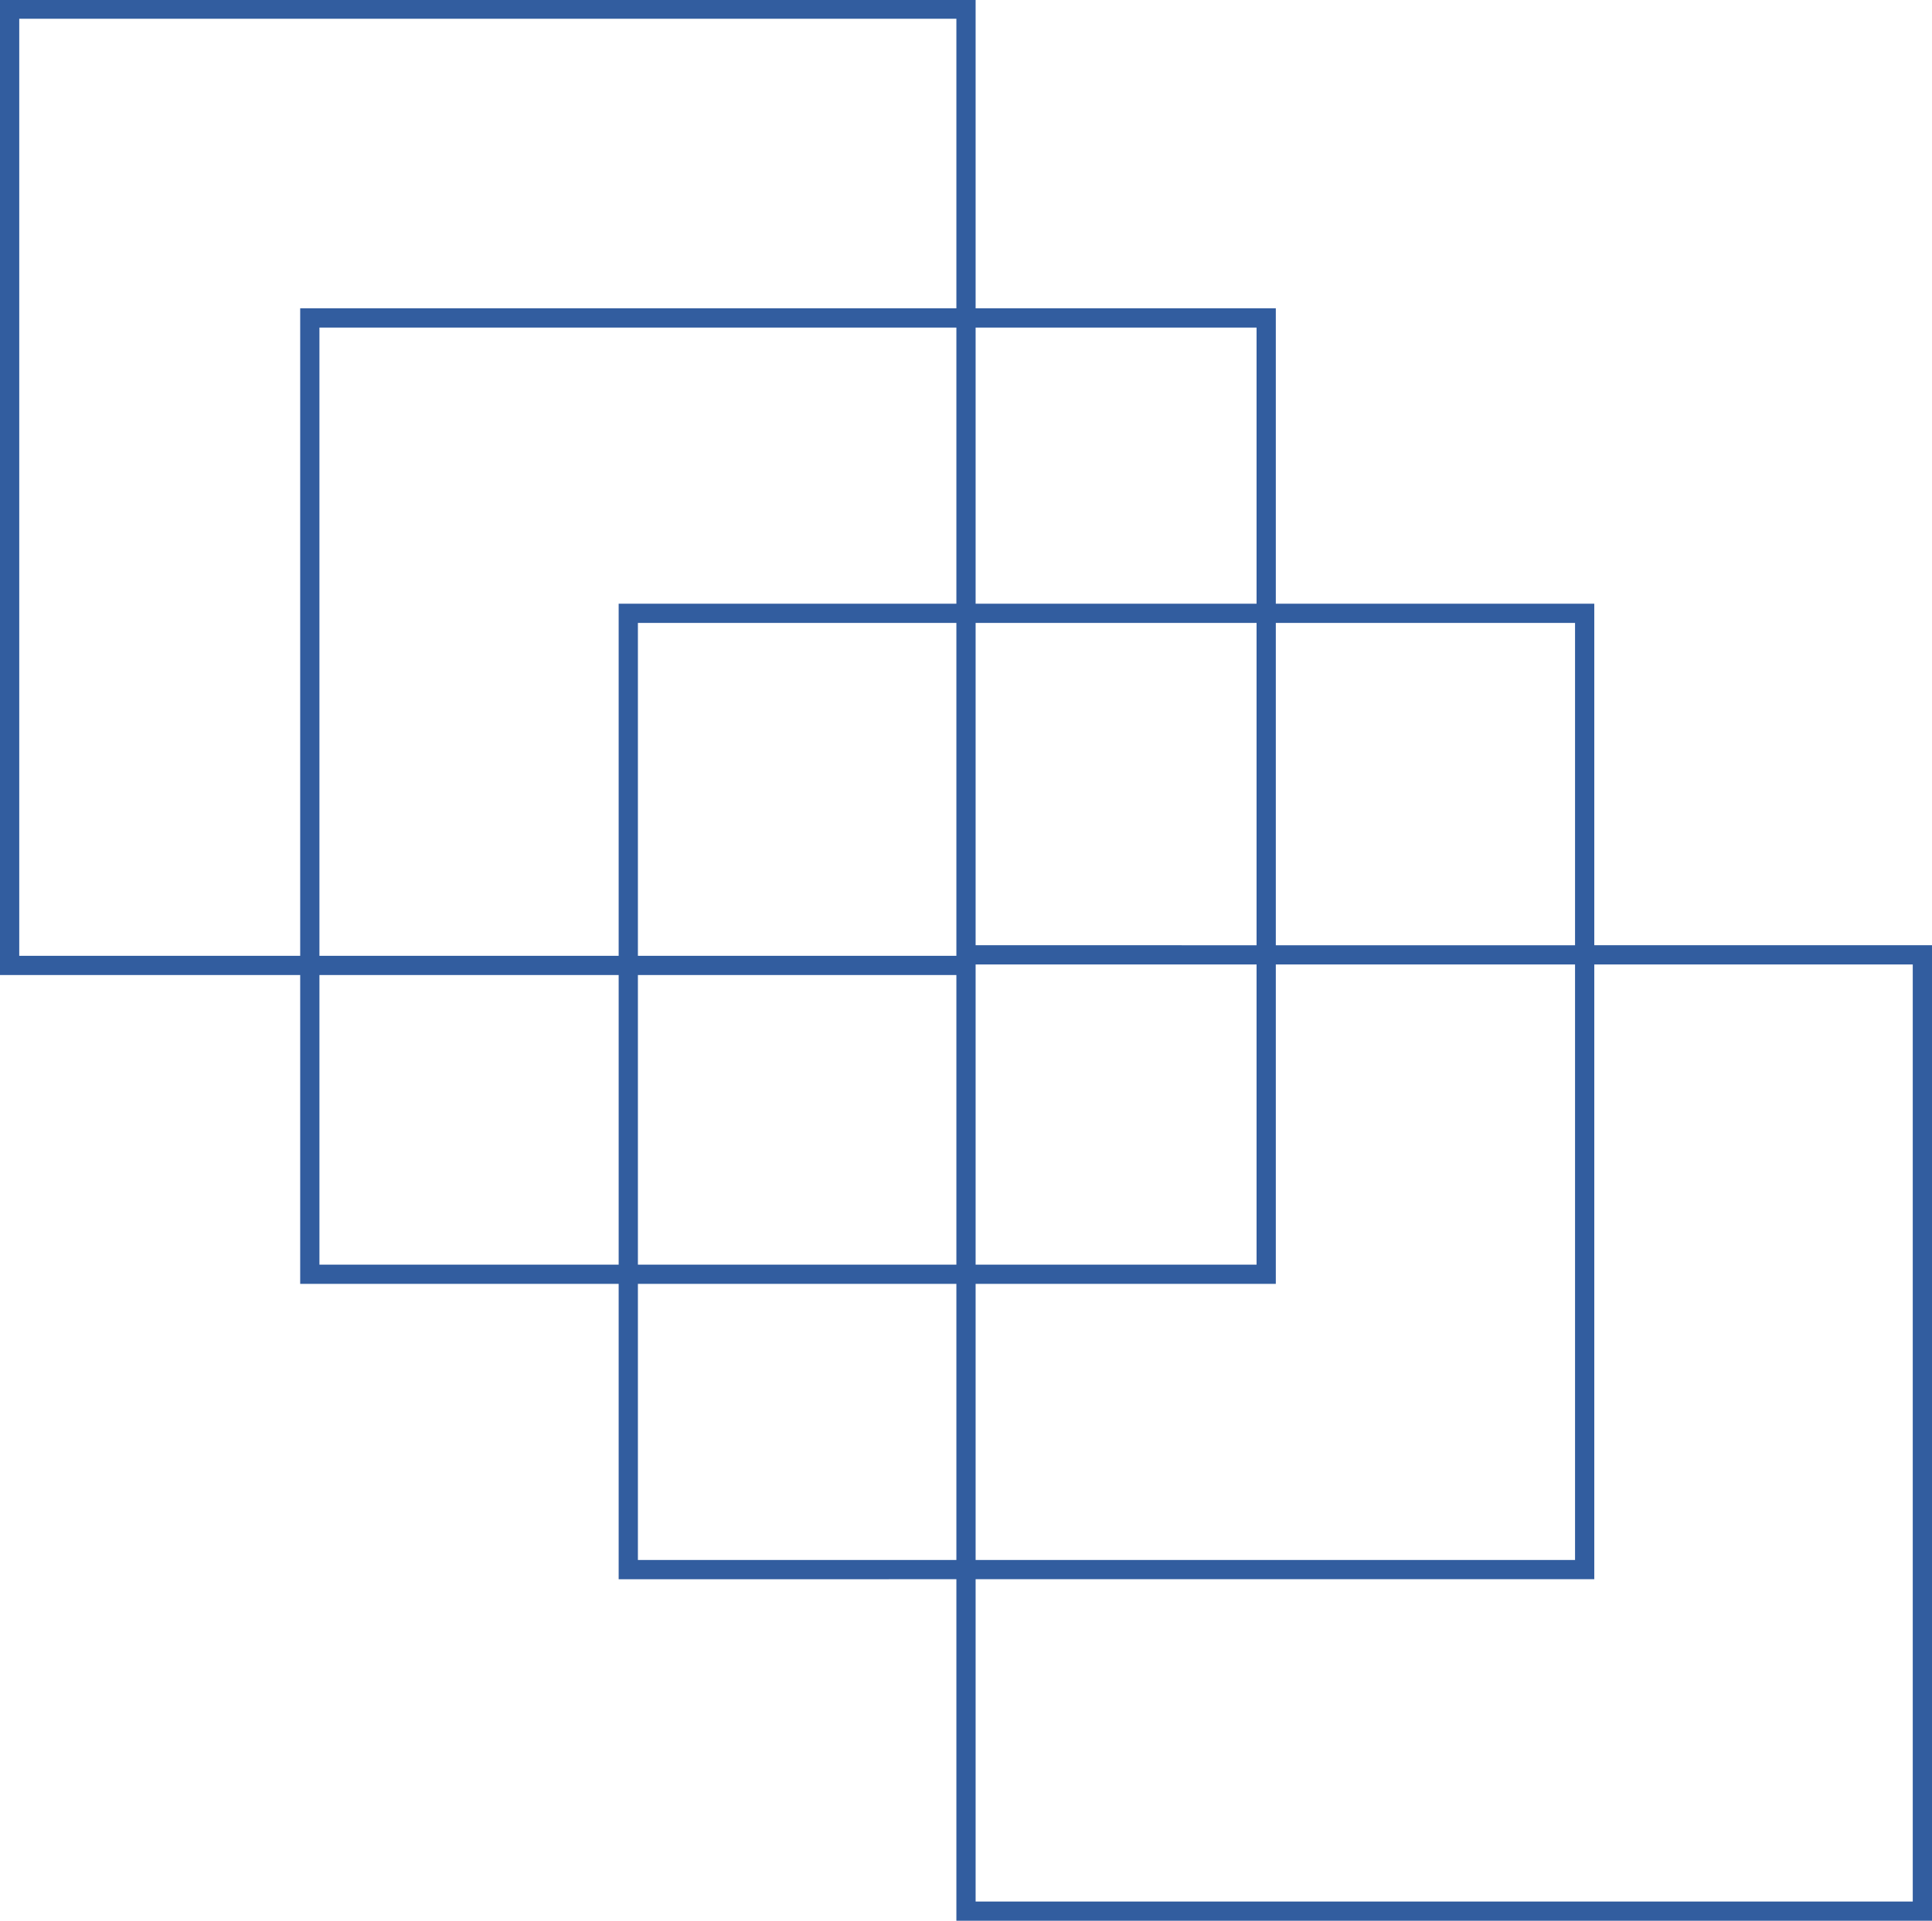 <?xml version="1.0" encoding="UTF-8" standalone="no"?><svg xmlns="http://www.w3.org/2000/svg" xmlns:xlink="http://www.w3.org/1999/xlink" fill="#325d9f" height="199.7" preserveAspectRatio="xMidYMid meet" version="1" viewBox="99.6 100.2 200.8 199.7" width="200.8" zoomAndPan="magnify"><g id="change1_1"><path d="M265.3,198.45v-35.5h-33.1v-30.7H201v-32.1H99.6v101.4h31.2v32.1h33.1v30.7H199v35.5h101.4v-101.4H265.3z M263.3,164.95 v33.5h-31.1v-33.5H263.3z M163.9,199.55h-31.1v-65.3H199v28.7h-35.1V199.55z M165.9,164.95H199v34.6h-33.1V164.95z M201,164.95h29.2 v33.5H201V164.95z M199,201.55v30.1h-33.1v-30.1H199z M201,200.45h29.2v31.2H201V200.45z M232.2,233.65v-33.2h31.1v61.9H201v-28.7 H232.2z M230.2,134.25v28.7H201v-28.7H230.2z M101.6,199.55v-97.4H199v30.1h-68.2v67.3H101.6z M132.8,231.65v-30.1h31.1v30.1H132.8z M165.9,262.35v-28.7H199v28.7H165.9z M298.4,297.85H201v-33.5h64.3v-63.9h33.1V297.85z"/></g></svg>